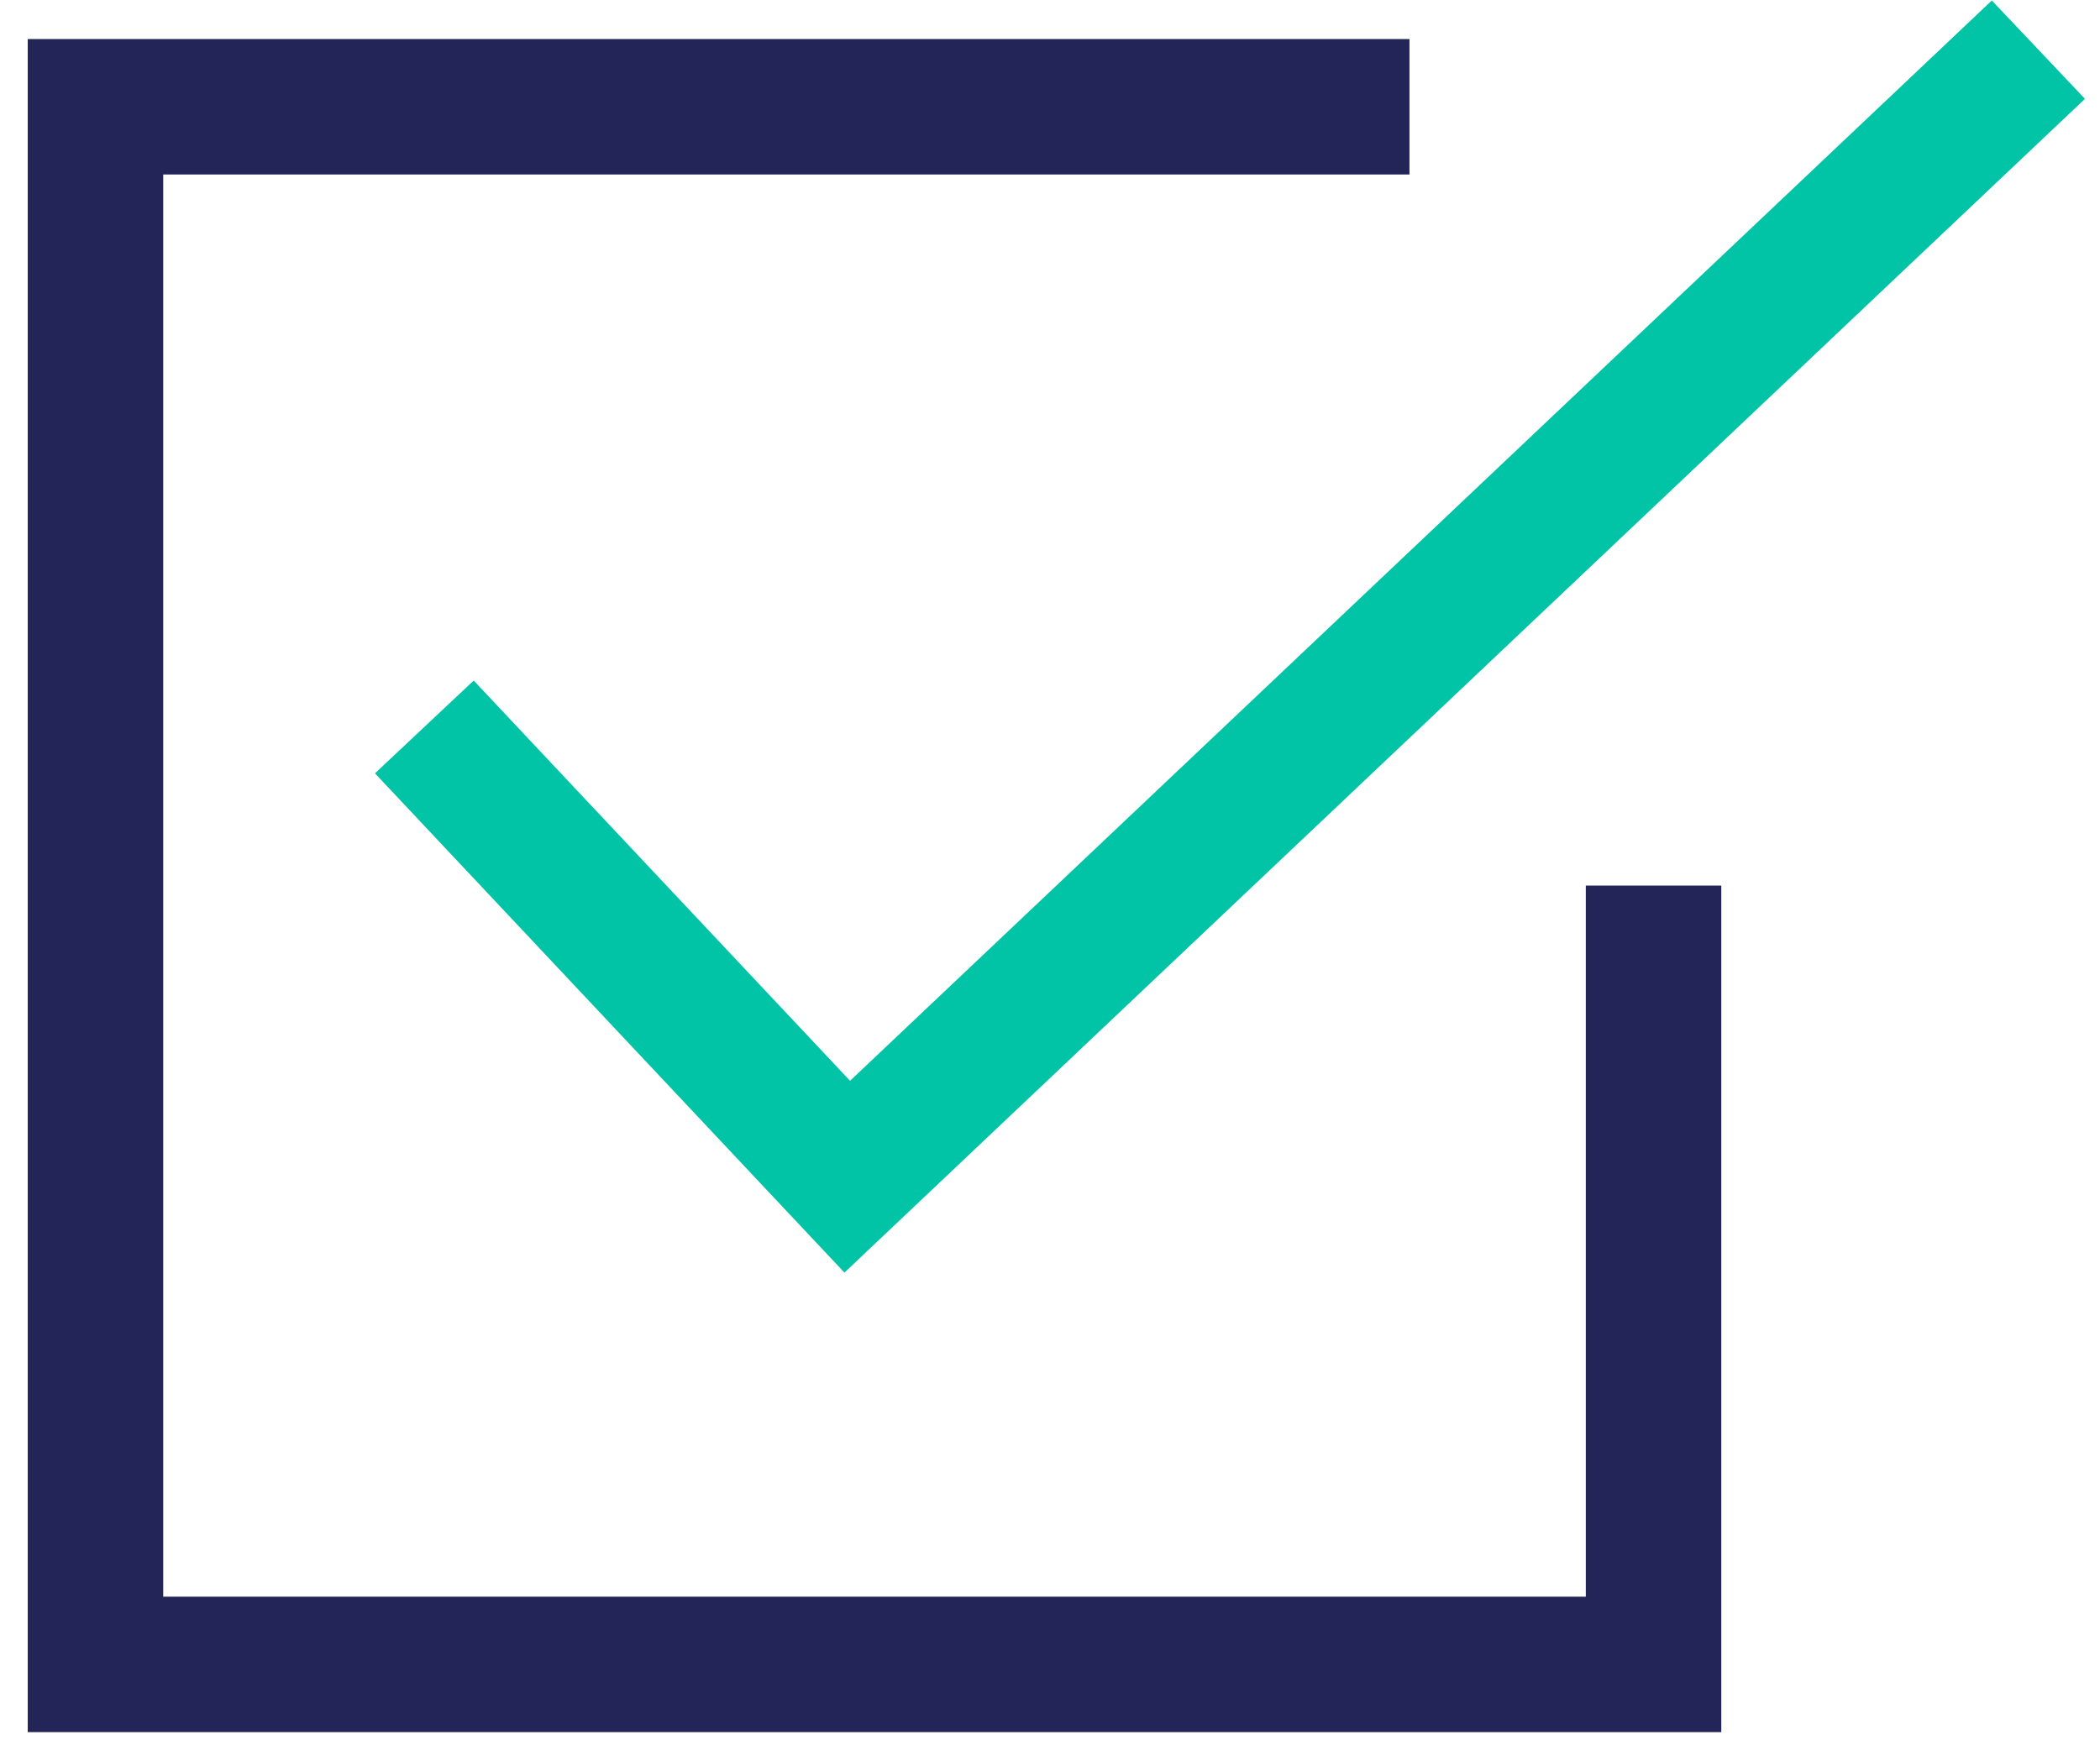 <?xml version="1.0" encoding="UTF-8"?>
<svg width="62px" height="52px" viewBox="0 0 62 52" version="1.1" xmlns="http://www.w3.org/2000/svg" xmlns:xlink="http://www.w3.org/1999/xlink">
    <title>Check Copy 2</title>
    <g id="Design-APP-2025" stroke="none" stroke-width="1" fill="none" fill-rule="evenodd">
        <g id="Novapec-2025---Le-calendrier" transform="translate(-627, -944)" stroke-width="4">
            <g id="Group-7" transform="translate(369, 515)">
                <g id="Group-10" transform="translate(0, 386)">
                    <g id="Check-Copy-2" transform="translate(260.819, 44.467)">
                        <polyline id="Stroke-1" stroke="#232558" points="46 24.686 46 47.686 0 47.686 0 1.686 25.181 1.686 38.794 1.686"></polyline>
                        <polyline id="Stroke-3" stroke="#00C4A5" points="9.709 20.001 22.195 33.283 57.362 0"></polyline>
                    </g>
                </g>
            </g>
        </g>
    </g>
</svg>